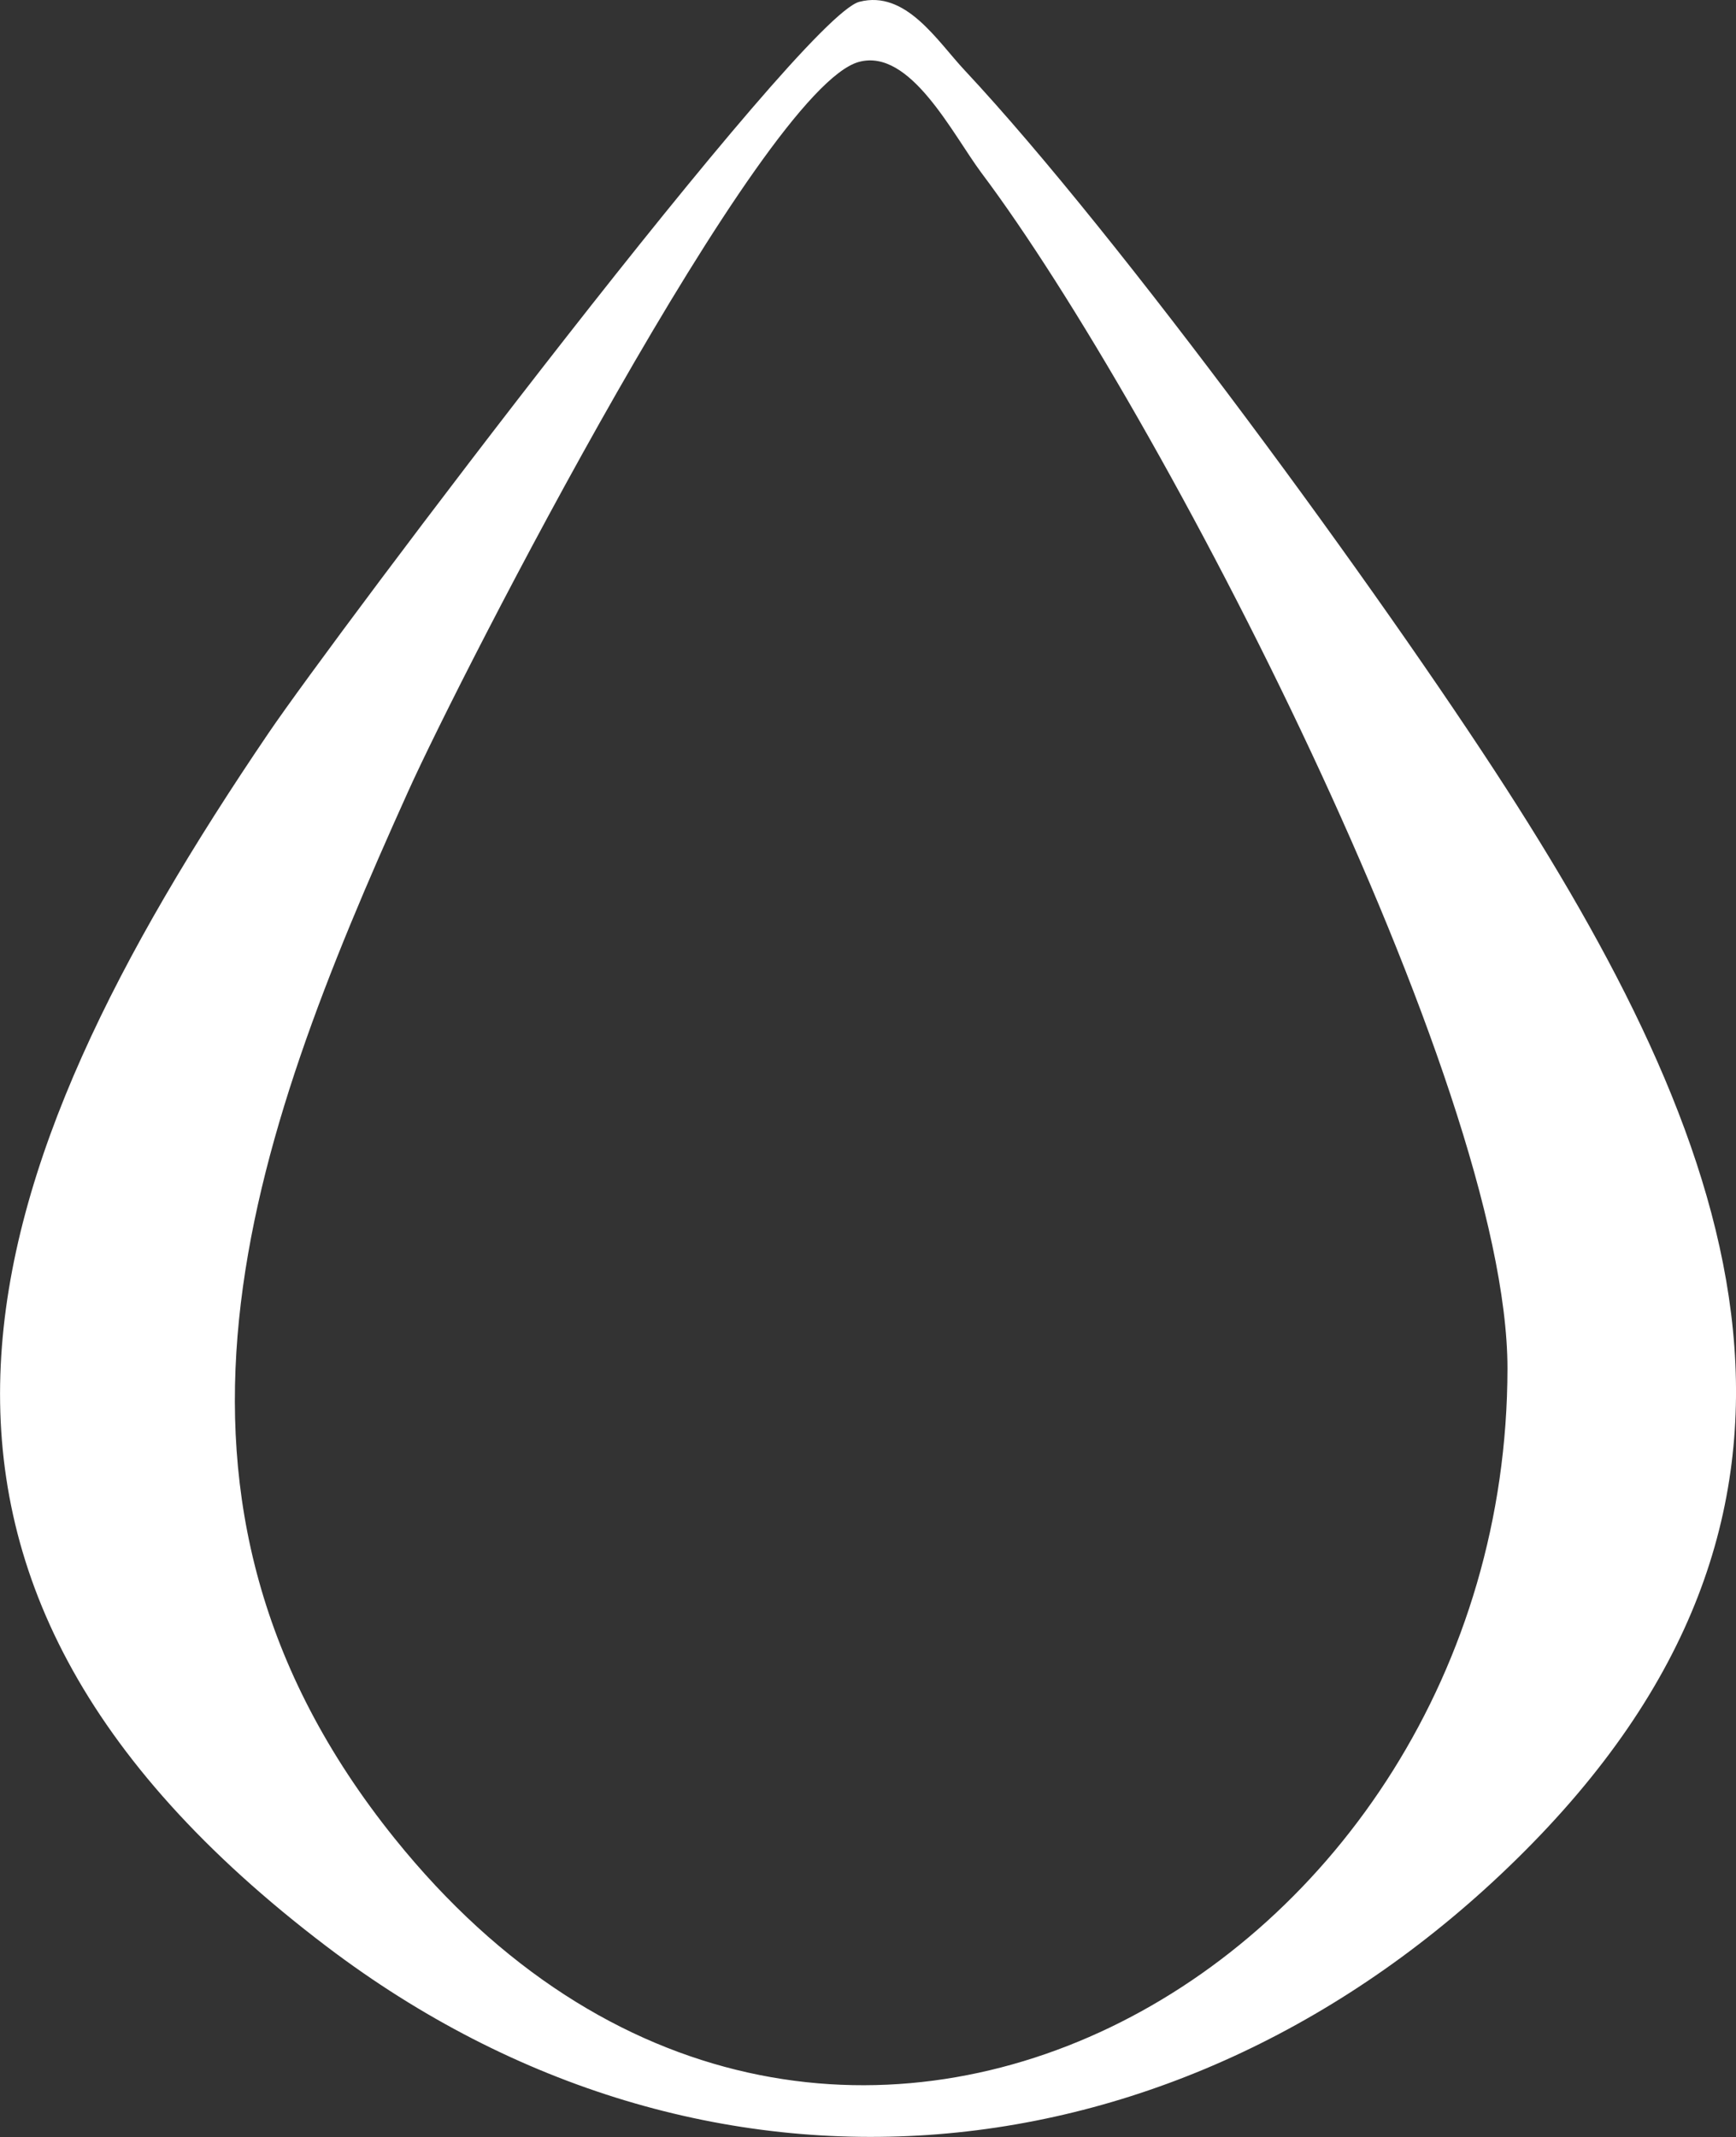 <svg xmlns="http://www.w3.org/2000/svg" id="Capa_2" data-name="Capa 2" viewBox="0 0 86.14 105.99"><rect x="0" y="0" width="86.14" height="105.99" fill="#333333" stroke="none"/><defs><style>      .cls-1 {        fill: #fff;      }    </style></defs><g id="Capa_1-2" data-name="Capa 1"><path class="cls-1" d="M42.64.09c2.31-.6,3.86,1.94,5.23,3.4,7.69,8.22,20.64,25.95,26.87,35.62,11.69,18.16,18.14,35.81.51,53.1-16.65,16.34-40.24,18.59-59.04,4.33C-8.2,78.02-1.55,58.26,13.33,36.35,16.6,31.53,39.72.85,42.64.09ZM42.62,3.07c-4.82,1.3-19.73,30.32-22.38,36.21-7.88,17.46-14.25,35.02-.65,51.91,21.07,26.17,55.18,6.56,55.21-23.31.01-14.2-17.29-47.57-26.09-59.29-1.45-1.94-3.54-6.21-6.09-5.52Z"></path></g></svg>